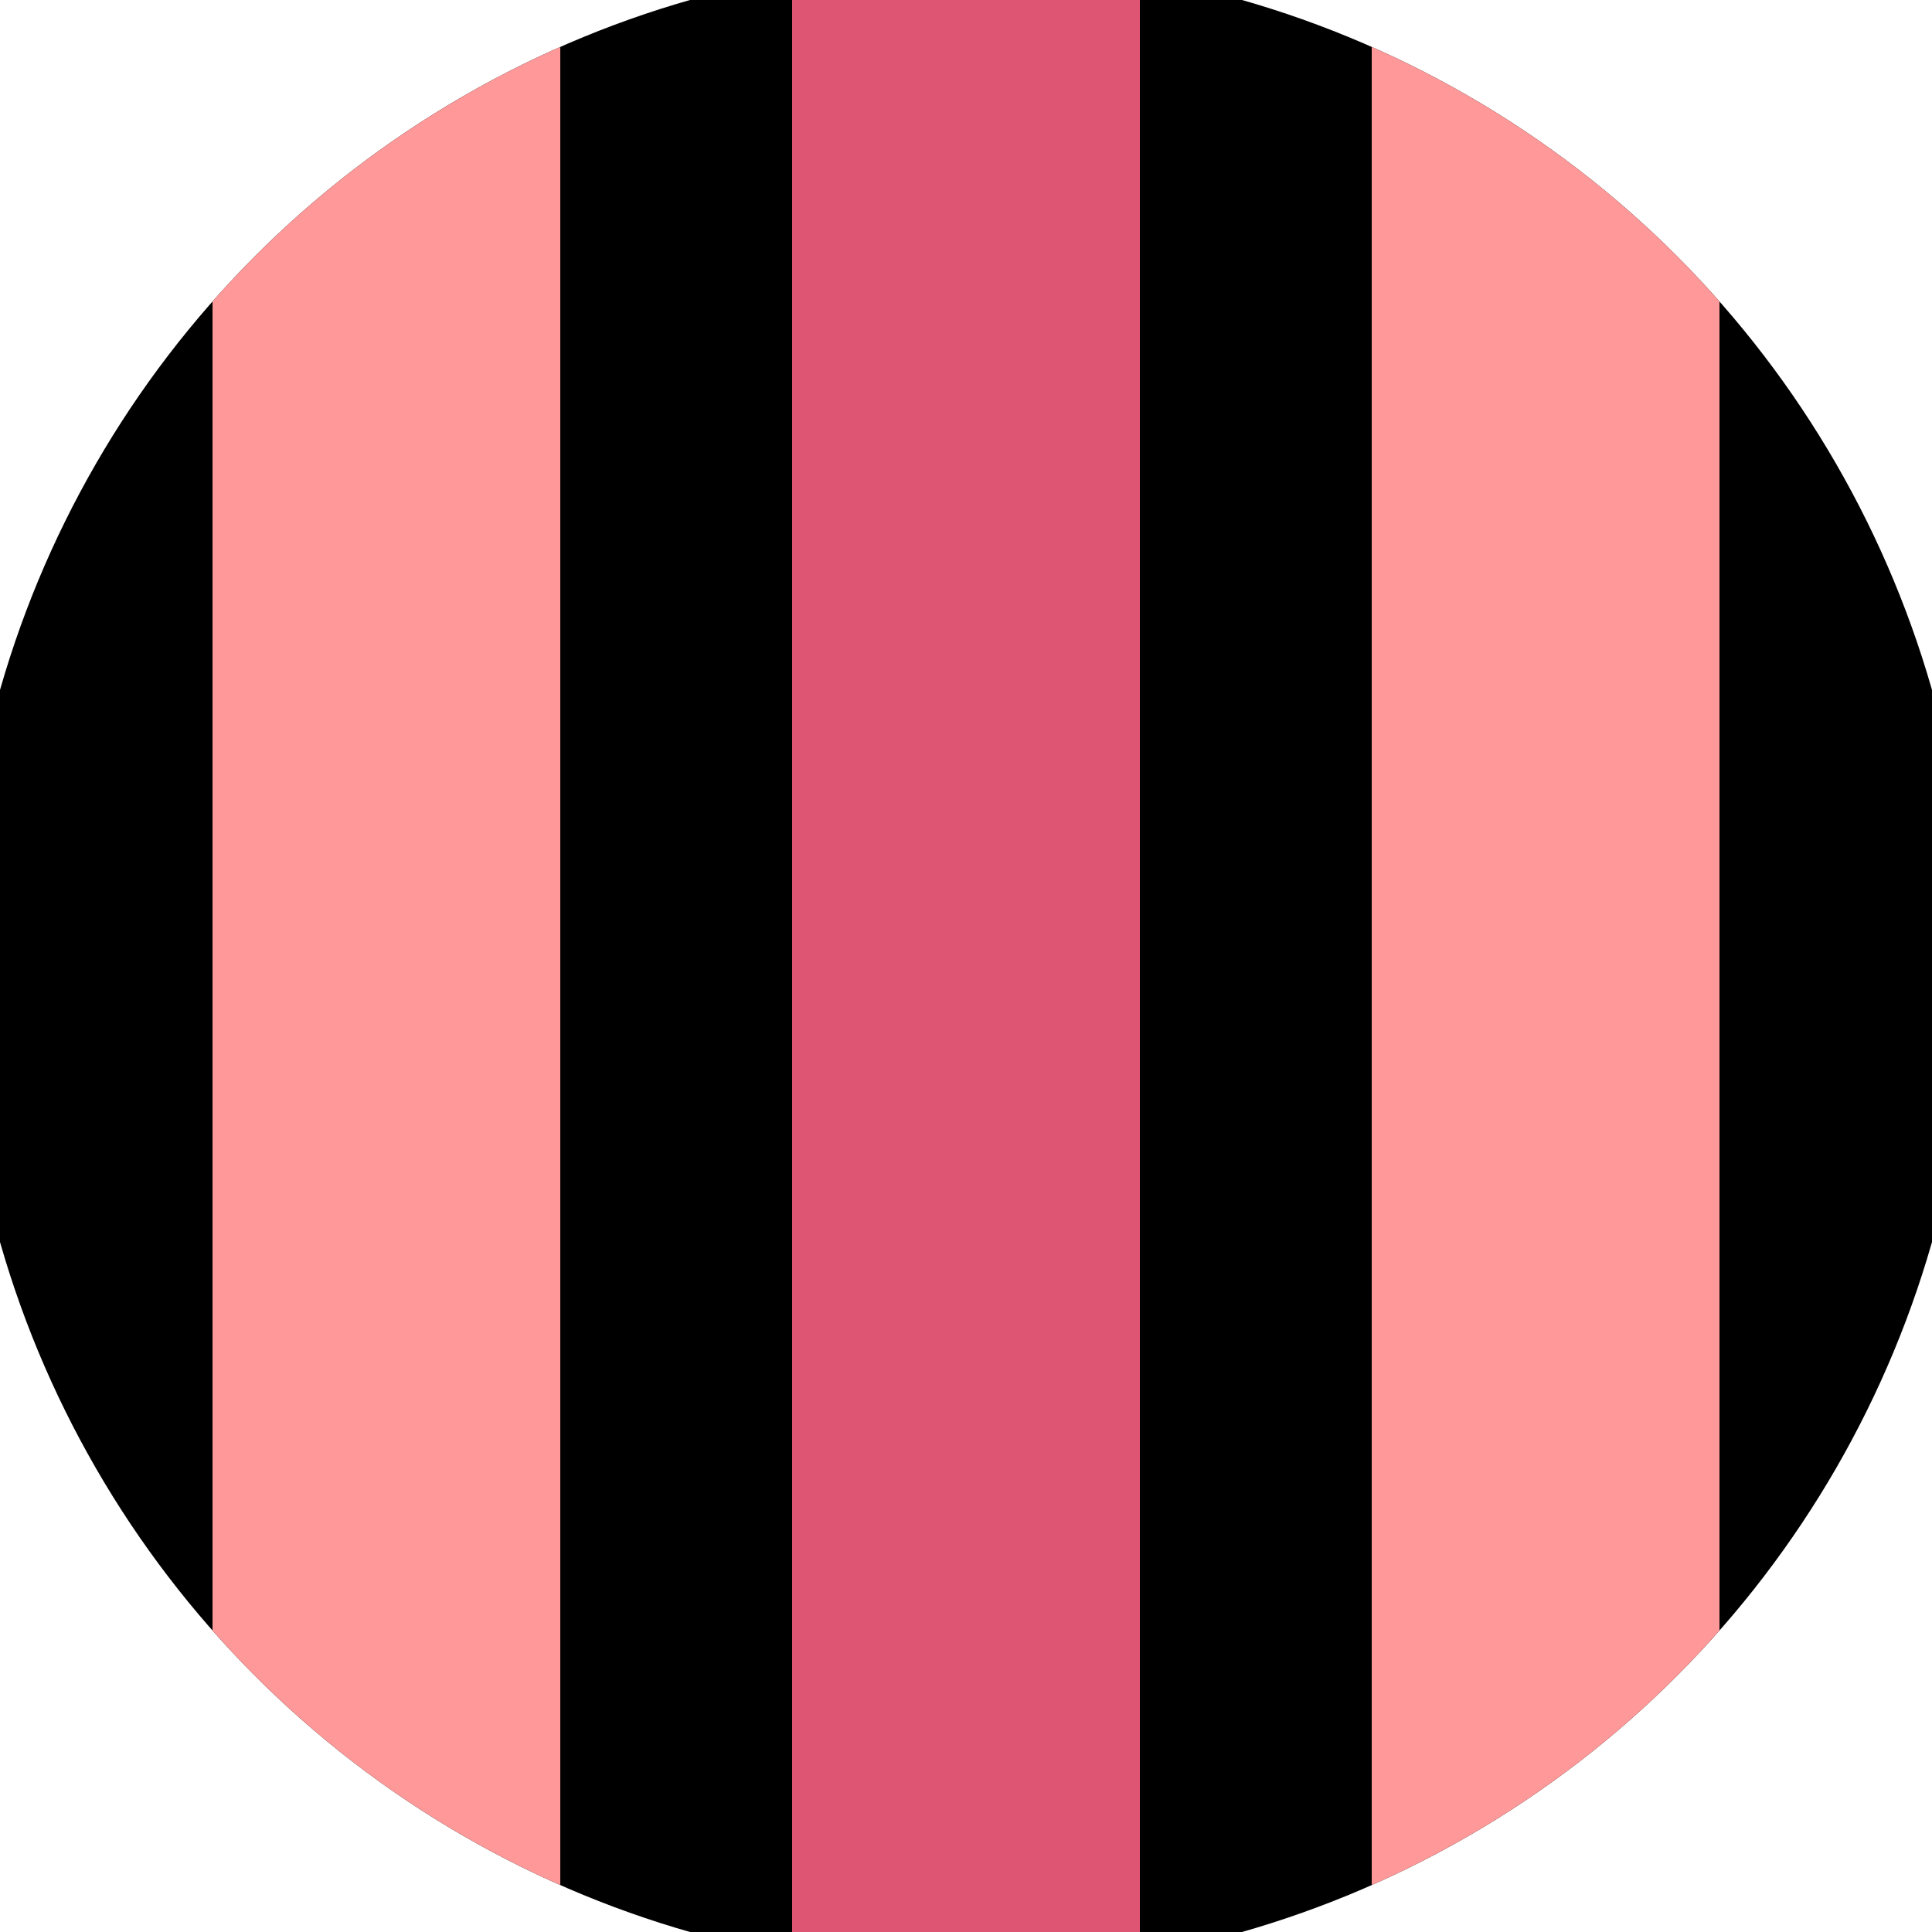 <svg xmlns="http://www.w3.org/2000/svg" width="128" height="128" viewBox="0 0 100 100" shape-rendering="geometricPrecision">
                            <defs>
                                <clipPath id="clip">
                                    <circle cx="50" cy="50" r="52" />
                                    <!--<rect x="0" y="0" width="100" height="100"/>-->
                                </clipPath>
                            </defs>
                            <g transform="rotate(0 50 50)">
                            <rect x="0" y="0" width="100" height="100" fill="#000000" clip-path="url(#clip)"/><path d="M 41 0 H 59 V 100 H 41" fill="#dd5573" clip-path="url(#clip)"/><path d="M 11 0 H 29 V 100 H 11 Z
                          M 71 0 H 89 V 100 H 71 Z" fill="#ff9999" clip-path="url(#clip)"/></g></svg>